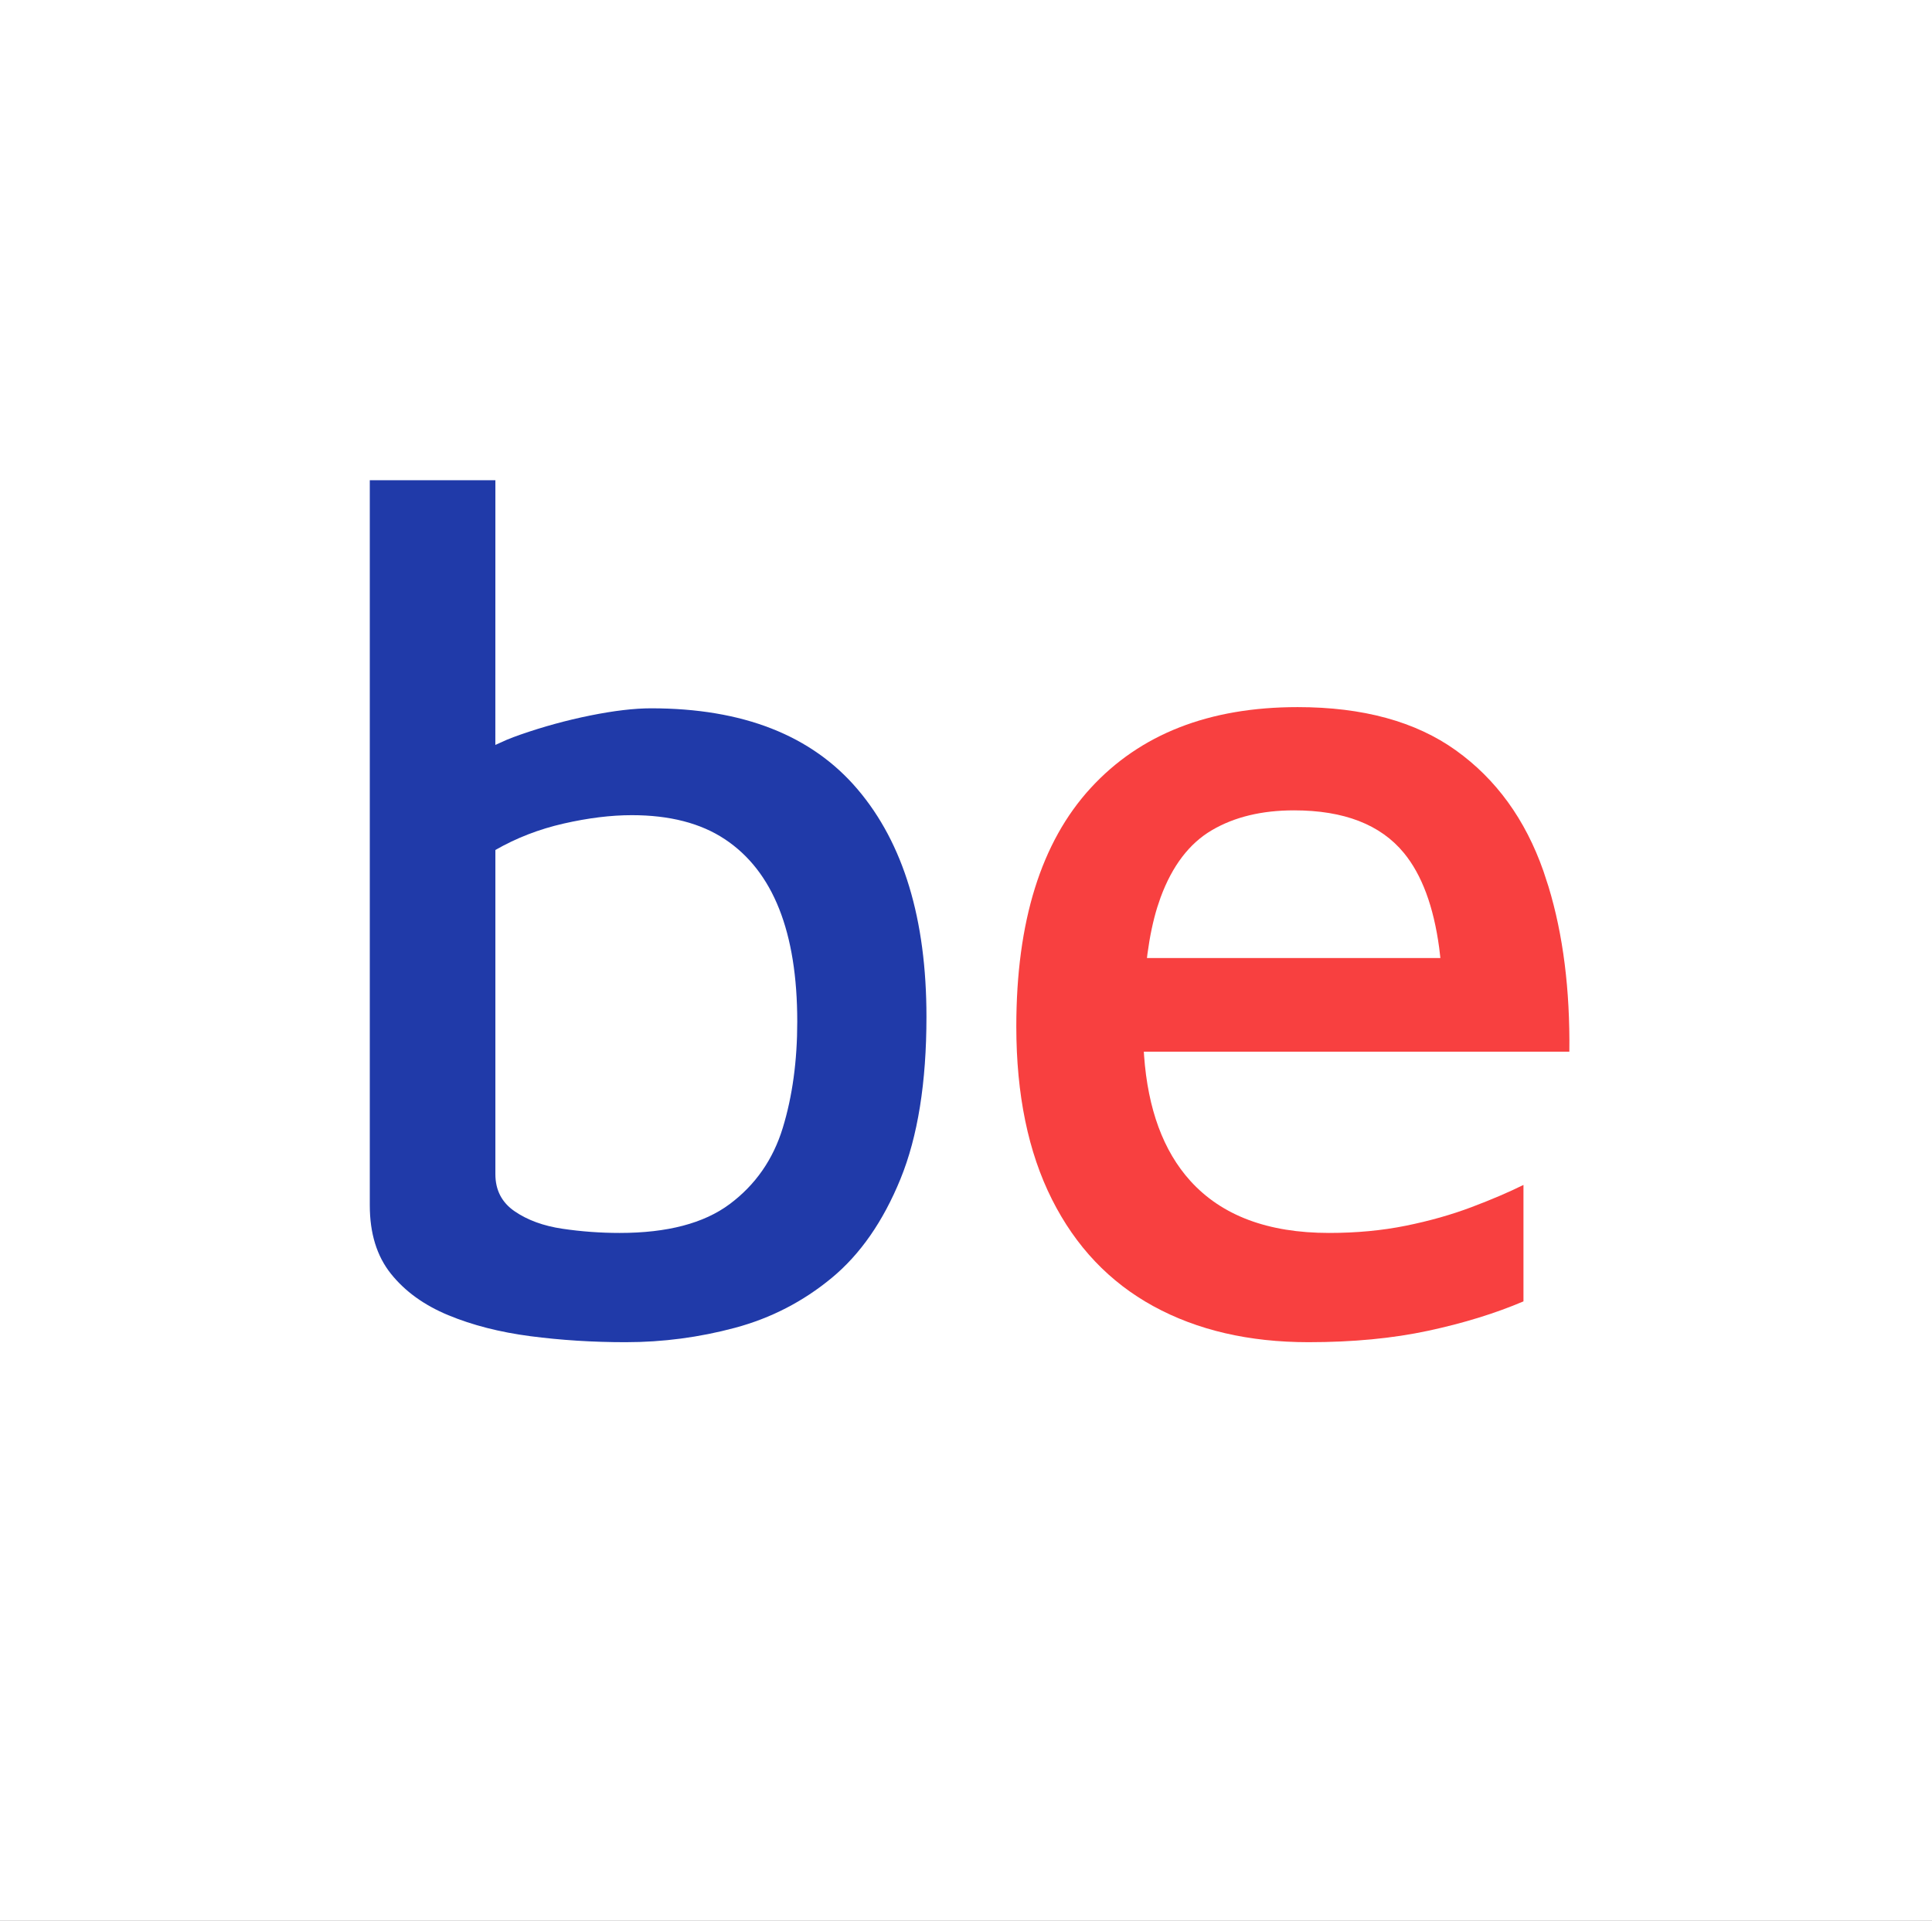 <svg style="" height="350" width="352" xmlns="http://www.w3.org/2000/svg"><rect width="100%" height="100%" fill="#333333" stroke="none"/><rect style="" class="" stroke="none" fill="none" y="0" x="0" height="100%" width="100%" id="backgroundrect"></rect>
    
<g style="" class="currentLayer"><title>Layer 1</title><g transform="" class="" id="svg_1" fill-rule="evenodd" fill="none">
        <path transform="" id="svg_2" d="M0,0 H352 V350 H0 z" fill="#FFF"></path>
        <path transform="" id="svg_3" d="M114.015,244.563 c6.747,0 13.383,-0.875 19.91,-2.625 c6.527,-1.75 12.393,-4.776 17.6,-9.078 c5.207,-4.302 9.387,-10.318 12.54,-18.047 c3.153,-7.729 4.73,-17.573 4.73,-29.531 c0,-17.792 -4.18,-31.609 -12.54,-41.453 c-8.36,-9.844 -20.9,-14.766 -37.62,-14.766 c-3.08,0 -6.783,0.438 -11.11,1.312 c-4.327,0.875 -8.58,2.042 -12.76,3.5 c-0.836,0.292 -1.644,0.598 -2.424,0.919 l-2.093,0.941 l0.008,-48.234 H67.375 v132.125 c0,5.104 1.283,9.26 3.85,12.469 c2.567,3.208 6.05,5.724 10.45,7.547 c4.4,1.823 9.387,3.099 14.96,3.828 c5.573,0.729 11.367,1.094 17.38,1.094 zm-1.1,-19.906 c-3.52,0 -7.003,-0.255 -10.45,-0.766 c-3.447,-0.51 -6.343,-1.568 -8.69,-3.172 c-2.347,-1.604 -3.52,-3.865 -3.52,-6.781 v-59.062 c3.813,-2.188 7.957,-3.792 12.43,-4.812 c4.473,-1.021 8.617,-1.531 12.43,-1.531 c6.893,0 12.54,1.458 16.94,4.375 c4.4,2.917 7.7,7.146 9.9,12.687 c2.2,5.542 3.3,12.396 3.3,20.562 c0,7.146 -0.88,13.599 -2.64,19.359 c-1.76,5.76 -4.987,10.391 -9.68,13.891 c-4.693,3.5 -11.367,5.25 -20.02,5.25 z" fill-rule="nonzero" fill="#203AA9"></path>
        <path transform="" id="svg_4" d="M238.407,244.563 c8.066,0 15.326,-0.693 21.78,-2.078 c6.453,-1.385 12.246,-3.172 17.38,-5.359 v-21.219 c-2.64,1.312 -5.794,2.662 -9.46,4.047 c-3.667,1.385 -7.664,2.516 -11.99,3.391 c-4.327,0.875 -8.984,1.312 -13.97,1.312 c-11.147,0 -19.58,-3.172 -25.3,-9.516 c-4.903,-5.438 -7.704,-13.045 -8.405,-22.821 l-0.041,-0.694 h77.526 c0.132,-11.287 -1.132,-21.305 -3.792,-30.053 l-0.938,-2.869 c-3.3,-9.406 -8.617,-16.734 -15.95,-21.984 c-7.334,-5.25 -16.94,-7.875 -28.82,-7.875 c-16.134,0 -28.71,4.922 -37.73,14.766 c-9.02,9.844 -13.53,24.318 -13.53,43.422 c0,12.396 2.163,22.896 6.49,31.5 c4.326,8.604 10.486,15.094 18.48,19.469 c7.993,4.375 17.416,6.562 28.27,6.562 zm24.022,-70 H208.969 l0.095,-0.793 c0.425,-3.165 1.021,-5.985 1.786,-8.461 l0.606,-1.793 c2.126,-5.76 5.243,-9.844 9.35,-12.25 c4.106,-2.406 9.093,-3.609 14.96,-3.609 c9.093,0 15.766,2.588 20.02,7.766 c3.272,3.982 5.415,9.755 6.431,17.319 l0.212,1.822 z" fill-rule="nonzero" fill="#F84040"></path>
    </g></g></svg>